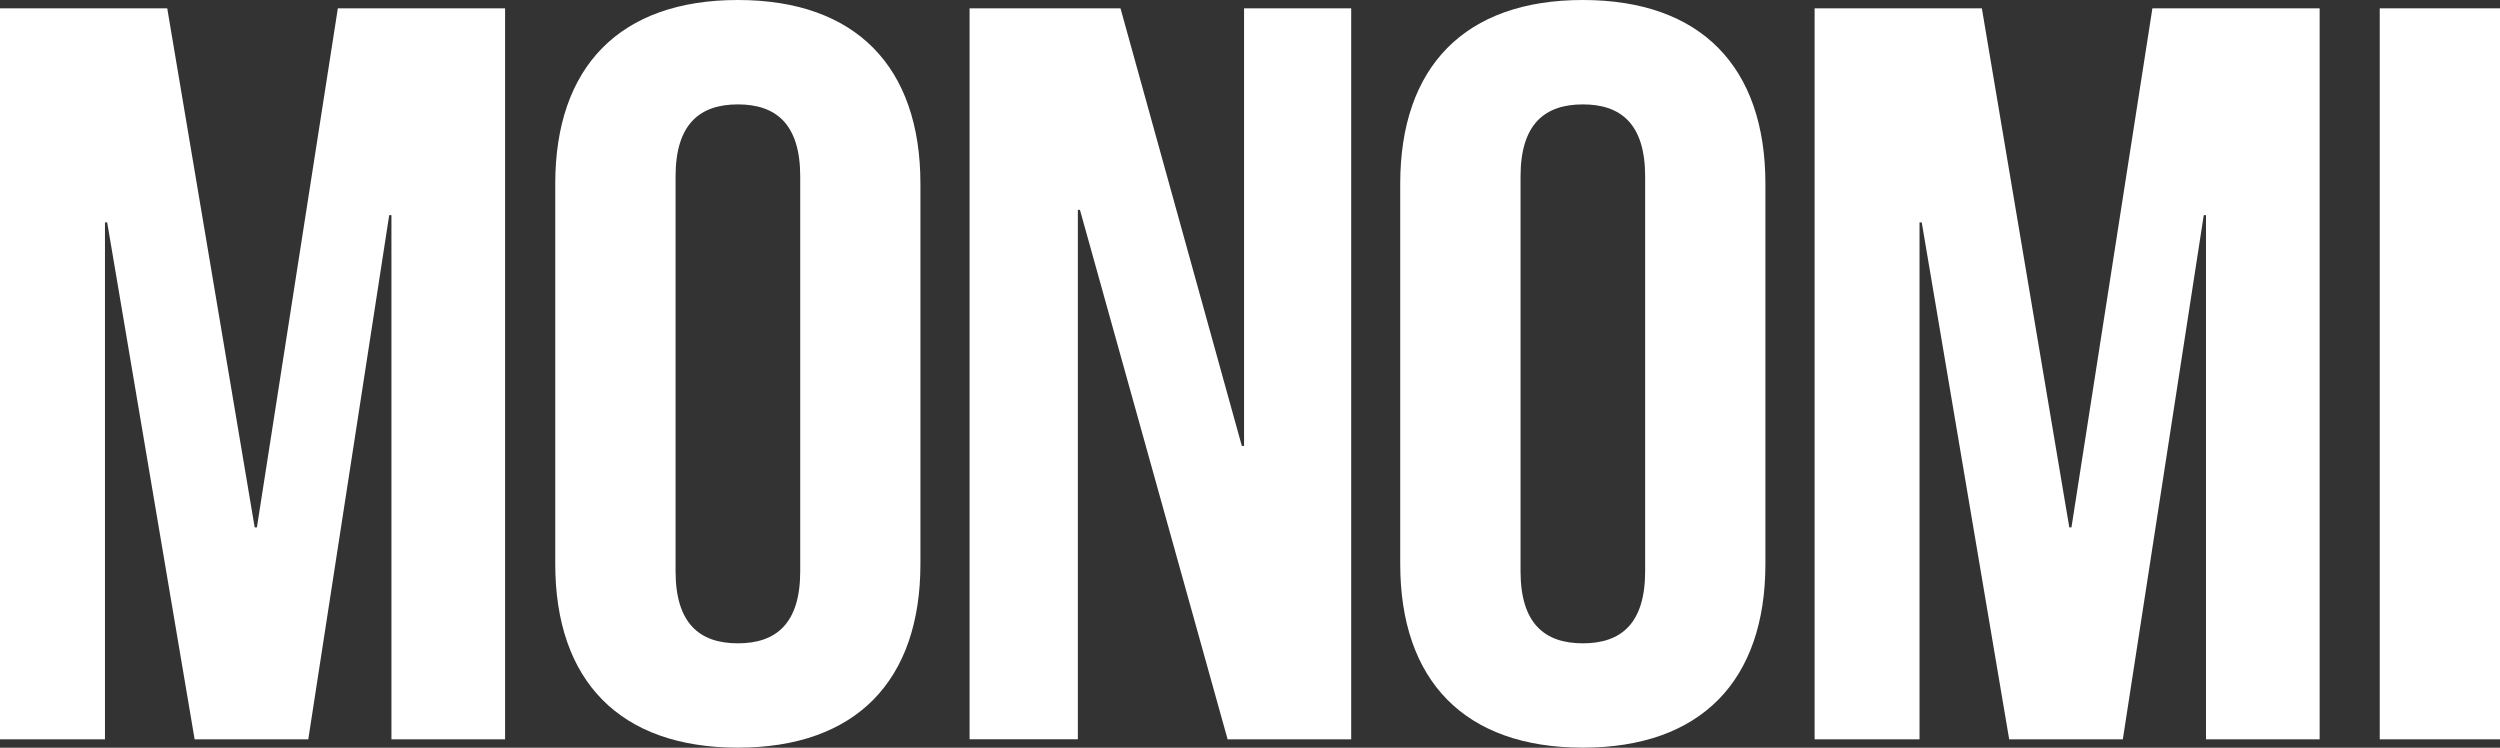 <svg xmlns="http://www.w3.org/2000/svg" xmlns:xlink="http://www.w3.org/1999/xlink" id="Layer_1" viewBox="0 0 438 131"><rect x="0" y="0" width="438" height="131" fill="#333333" stroke="none"/><defs><style>.cls-1{fill:#fff;}.cls-2{fill:none;}.cls-3{clip-path:url(#clippath);}</style><clipPath id="clippath"><rect class="cls-2" width="438" height="131"></rect></clipPath></defs><g class="cls-3"><path class="cls-1" d="M44.62,92.4h.39L59.19,1.46h29.3v128.07h-19.91V37.69h-.39l-14.18,91.84h-19.91l-15.32-90.56h-.39v90.56H0V1.46h29.3l15.32,90.93Z"></path><path class="cls-1" d="M97.28,32.2c0-20.49,11.3-32.2,31.99-32.2s31.99,11.71,31.99,32.2v66.59c0,20.49-11.3,32.2-31.99,32.2s-31.99-11.71-31.99-32.2V32.2ZM118.36,100.08c0,9.15,4.21,12.63,10.92,12.63s10.92-3.48,10.92-12.63V30.92c0-9.15-4.21-12.63-10.92-12.63s-10.92,3.48-10.92,12.63v69.15h0Z"></path><path class="cls-1" d="M189.21,36.77h-.37v92.75h-18.97V1.46h26.44l21.26,76.67h.39V1.46h18.77v128.07h-21.65l-25.87-92.75v-.02Z"></path><path class="cls-1" d="M245.32,32.2c0-20.49,11.3-32.2,31.99-32.2s31.99,11.71,31.99,32.2v66.59c0,20.49-11.3,32.2-31.99,32.2s-31.99-11.71-31.99-32.2V32.2ZM266.4,100.08c0,9.15,4.21,12.63,10.92,12.63s10.91-3.48,10.91-12.63V30.92c0-9.15-4.2-12.63-10.91-12.63s-10.92,3.48-10.92,12.63v69.15h0Z"></path><path class="cls-1" d="M362.53,92.4h.39L377.1,1.46h29.3v128.07h-19.91V37.69h-.39l-14.18,91.84h-19.91l-15.32-90.56h-.39v90.56h-18.38V1.46h29.3l15.32,90.93Z"></path><path class="cls-1" d="M416.93,1.46h21.07v128.07h-21.07V1.46Z"></path></g></svg>
